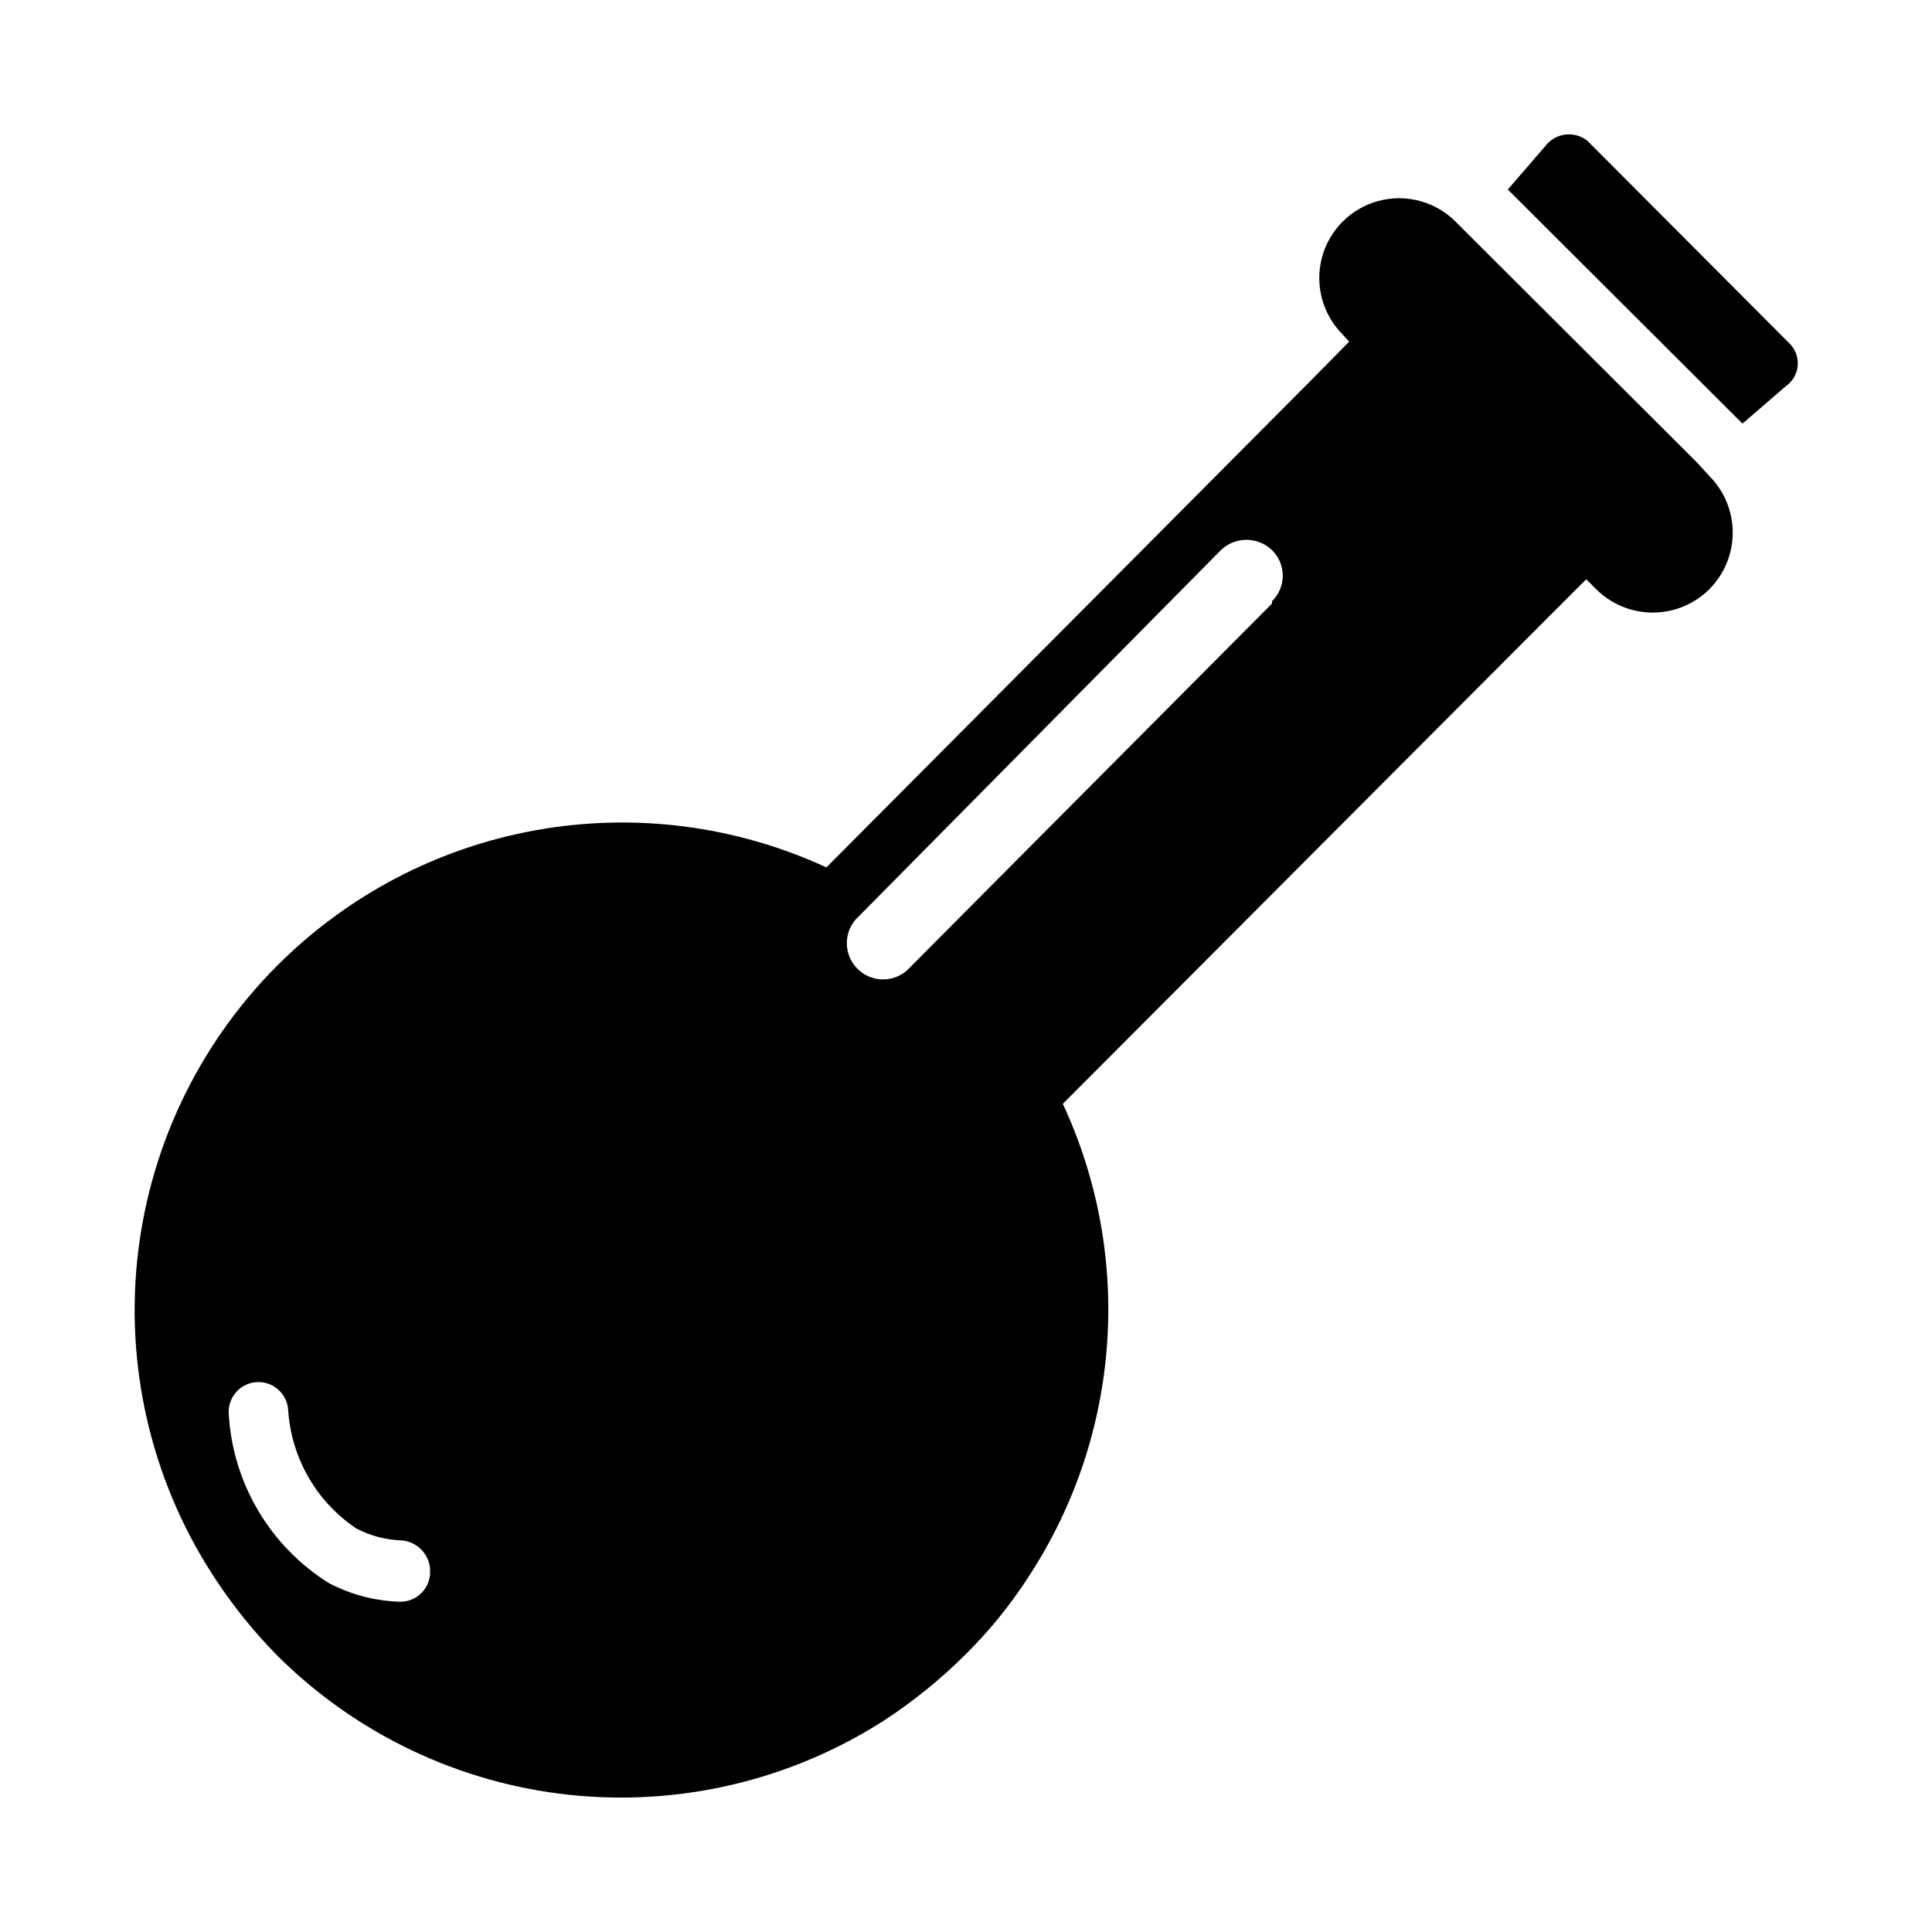 <?xml version="1.0" encoding="UTF-8"?>
<!-- Uploaded to: SVG Repo, www.svgrepo.com, Generator: SVG Repo Mixer Tools -->
<svg fill="#000000" width="800px" height="800px" version="1.1" viewBox="144 144 512 512" xmlns="http://www.w3.org/2000/svg">
 <g>
  <path d="m618.53 235.32-53.848-54.004c-1.66-1.32-3.781-1.914-5.887-1.645-2.106 0.266-4.012 1.371-5.289 3.062l-9.918 11.492 62.188 62.031 11.492-9.918c1.742-1.215 2.875-3.117 3.117-5.227 0.238-2.106-0.438-4.219-1.855-5.793z"/>
  <path d="m593.65 266.49-60.297-60.141-3.621-3.621c-5.344-5.344-13.133-7.43-20.434-5.477-7.297 1.957-13 7.66-14.957 14.957-1.953 7.301 0.133 15.09 5.477 20.434l1.73 1.891-11.02 11.18-127.53 128.16v-0.004c-24.027-11.098-50.883-14.539-76.934-9.863-26.047 4.672-50.031 17.242-68.699 36-21.109 21.188-34.215 49.043-37.086 78.812-2.871 29.773 4.672 59.617 21.344 84.453 4.637 6.93 9.906 13.41 15.742 19.363 20.828 20.797 48.137 33.852 77.402 37 29.262 3.152 58.727-3.793 83.504-19.68 7.832-5.109 15.113-11.02 21.727-17.633 6.301-6.246 11.895-13.16 16.688-20.625 24.402-37.375 27.793-84.695 8.973-125.17l127.53-127.84 11.18-11.18 2.676 2.676c3.981 3.945 9.355 6.156 14.957 6.156s10.977-2.211 14.957-6.156c3.988-3.984 6.231-9.395 6.231-15.035s-2.242-11.047-6.231-15.035zm-344 301.97c-6.43-0.238-12.719-1.906-18.422-4.883-15.633-9.742-25.559-26.477-26.609-44.871-0.301-4.348 2.977-8.117 7.324-8.422 4.348-0.305 8.117 2.973 8.422 7.32 0.793 12.746 7.488 24.391 18.105 31.488 3.754 1.945 7.898 3.023 12.121 3.148 4.273 0.414 7.504 4.055 7.402 8.344 0.004 2.176-0.891 4.25-2.473 5.742-1.578 1.492-3.703 2.262-5.871 2.133zm231.44-264.5-96.828 97.297c-3.812 3.254-9.484 3.031-13.027-0.512-3.543-3.543-3.766-9.219-0.512-13.027l96.824-97.93c3.781-3.637 9.762-3.637 13.543 0 1.824 1.781 2.856 4.223 2.856 6.769 0 2.551-1.031 4.992-2.856 6.769z"/>
 </g>
</svg>